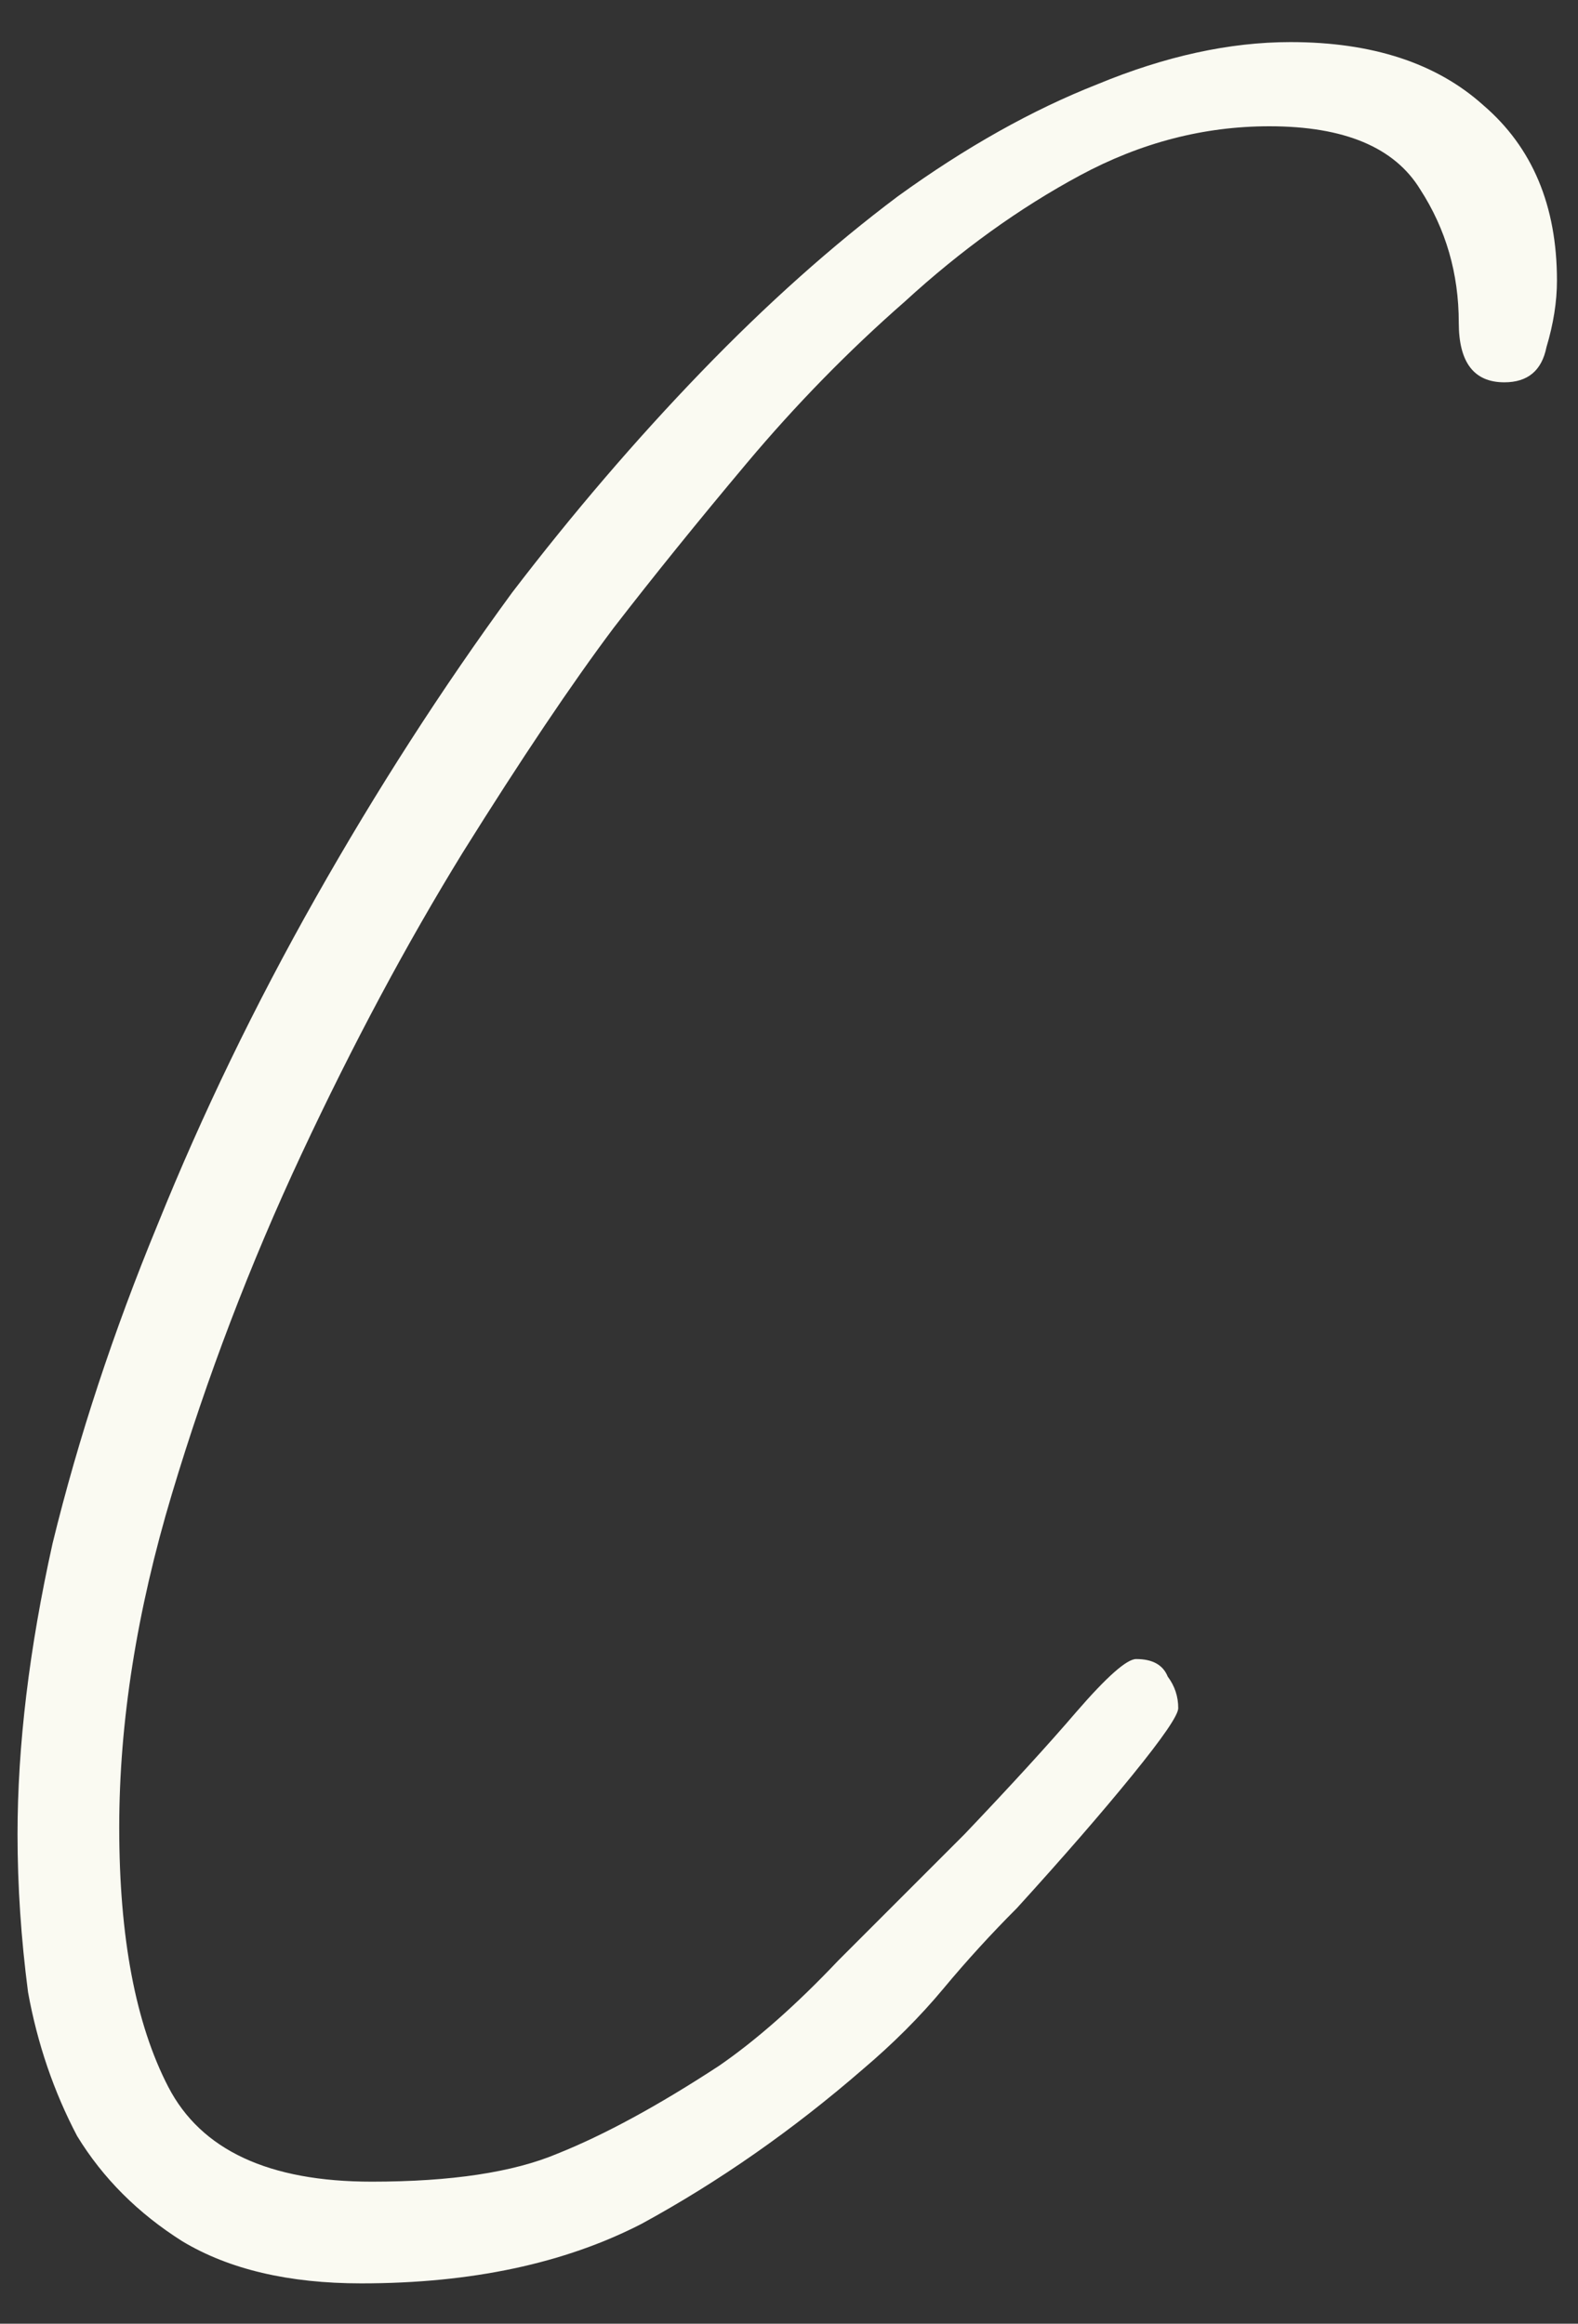 <?xml version="1.0" encoding="UTF-8"?> <svg xmlns="http://www.w3.org/2000/svg" width="36" height="53" viewBox="0 0 36 53" fill="none"><rect x="0" y="0" width="36" height="53" fill="#333333" stroke="none"/> <path d="M35.52 6.4C35.52 4.693 34.96 3.36 33.84 2.4C32.773 1.44 31.307 0.96 29.44 0.96C28.053 0.96 26.587 1.28 25.04 1.92C23.547 2.507 22.027 3.36 20.48 4.48C18.987 5.6 17.493 6.933 16 8.48C14.507 10.027 13.067 11.707 11.68 13.52C10.08 15.707 8.587 18.027 7.2 20.48C5.813 22.933 4.613 25.413 3.6 27.92C2.587 30.373 1.787 32.8 1.2 35.2C0.667 37.6 0.4 39.813 0.4 41.84C0.4 43.013 0.48 44.213 0.64 45.44C0.853 46.613 1.227 47.707 1.76 48.72C2.347 49.68 3.147 50.48 4.16 51.12C5.227 51.76 6.587 52.08 8.24 52.08C10.747 52.08 12.88 51.627 14.64 50.72C16.4 49.76 18.08 48.587 19.68 47.2C20.373 46.613 20.987 46 21.52 45.36C22.053 44.72 22.613 44.107 23.2 43.52C24.267 42.347 25.147 41.333 25.84 40.48C26.533 39.627 26.88 39.12 26.88 38.96C26.88 38.693 26.8 38.453 26.64 38.24C26.533 37.973 26.293 37.84 25.92 37.84C25.707 37.84 25.253 38.24 24.56 39.04C23.92 39.787 23.067 40.72 22 41.84C21.093 42.747 20.133 43.707 19.12 44.72C18.16 45.733 17.253 46.533 16.4 47.12C15.013 48.027 13.787 48.693 12.72 49.12C11.707 49.547 10.293 49.76 8.48 49.76C6.133 49.76 4.587 49.04 3.84 47.6C3.093 46.16 2.72 44.187 2.72 41.68C2.72 39.28 3.12 36.747 3.92 34.08C4.72 31.413 5.707 28.827 6.88 26.32C8.053 23.813 9.28 21.52 10.56 19.44C11.893 17.307 13.04 15.6 14 14.32C14.907 13.147 15.92 11.893 17.04 10.56C18.16 9.227 19.36 8 20.64 6.88C21.92 5.707 23.253 4.747 24.64 4C26.027 3.253 27.467 2.88 28.96 2.88C30.667 2.88 31.813 3.36 32.4 4.32C32.987 5.227 33.28 6.24 33.28 7.36C33.28 8.267 33.627 8.72 34.32 8.72C34.853 8.72 35.173 8.453 35.28 7.92C35.44 7.387 35.52 6.88 35.52 6.4Z" fill="#FAFAF2"></path> </svg> 